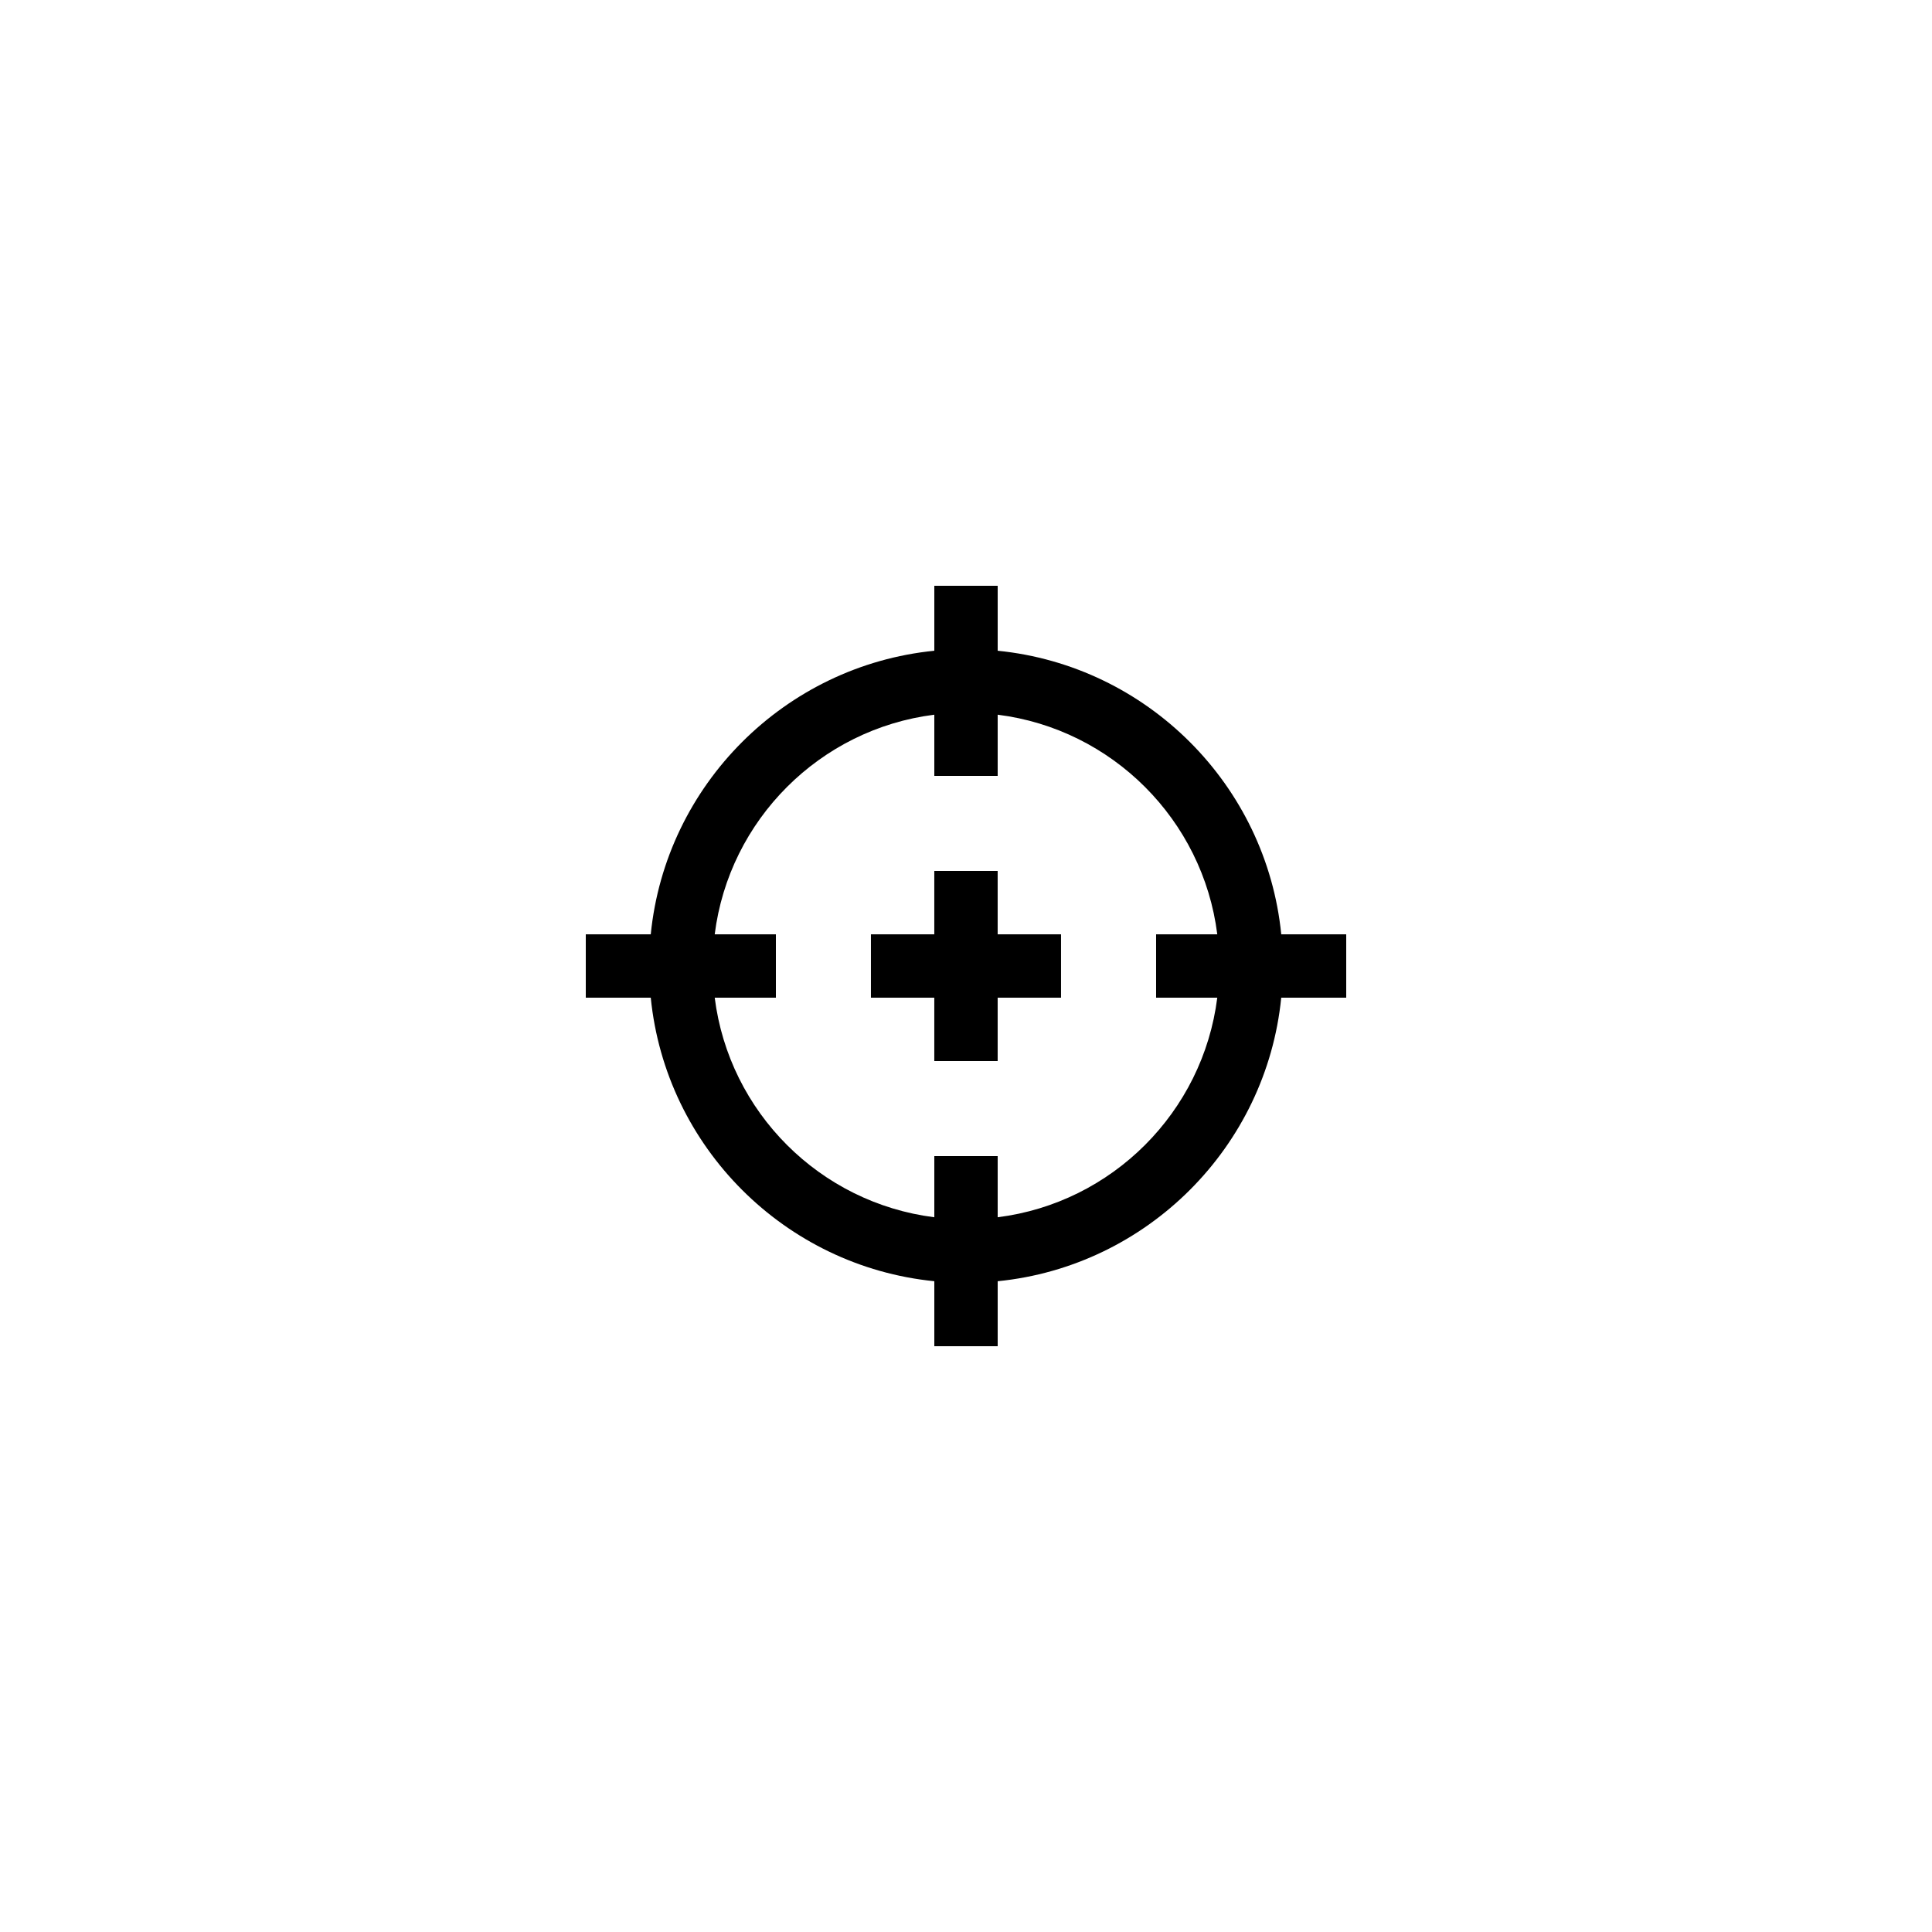 <?xml version="1.0" encoding="UTF-8"?>
<!-- Uploaded to: SVG Repo, www.svgrepo.com, Generator: SVG Repo Mixer Tools -->
<svg fill="#000000" width="800px" height="800px" version="1.1" viewBox="144 144 512 512" xmlns="http://www.w3.org/2000/svg">
 <g>
  <path d="m483.54 408.39h17.223v-16.793h-17.219c-3.953-39.605-35.539-71.191-75.148-75.145v-17.219h-16.793v17.219c-39.605 3.953-71.191 35.539-75.145 75.145h-17.219v16.793h17.219c3.953 39.609 35.539 71.195 75.145 75.145v17.223h16.793v-17.219c39.609-3.953 71.195-35.539 75.145-75.148zm-75.145 58.195v-16.211h-16.793v16.211c-30.324-3.809-54.387-27.867-58.195-58.195h16.211v-16.793h-16.211c3.809-30.324 27.871-54.387 58.195-58.195v16.211h16.793v-16.211c30.328 3.809 54.387 27.871 58.195 58.195h-16.211v16.793h16.211c-3.809 30.328-27.867 54.387-58.195 58.195z"/>
  <path d="m408.39 374.81h-16.793v16.793h-16.793v16.793h16.793v16.793h16.793v-16.793h16.793v-16.793h-16.793z"/>
 </g>
</svg>